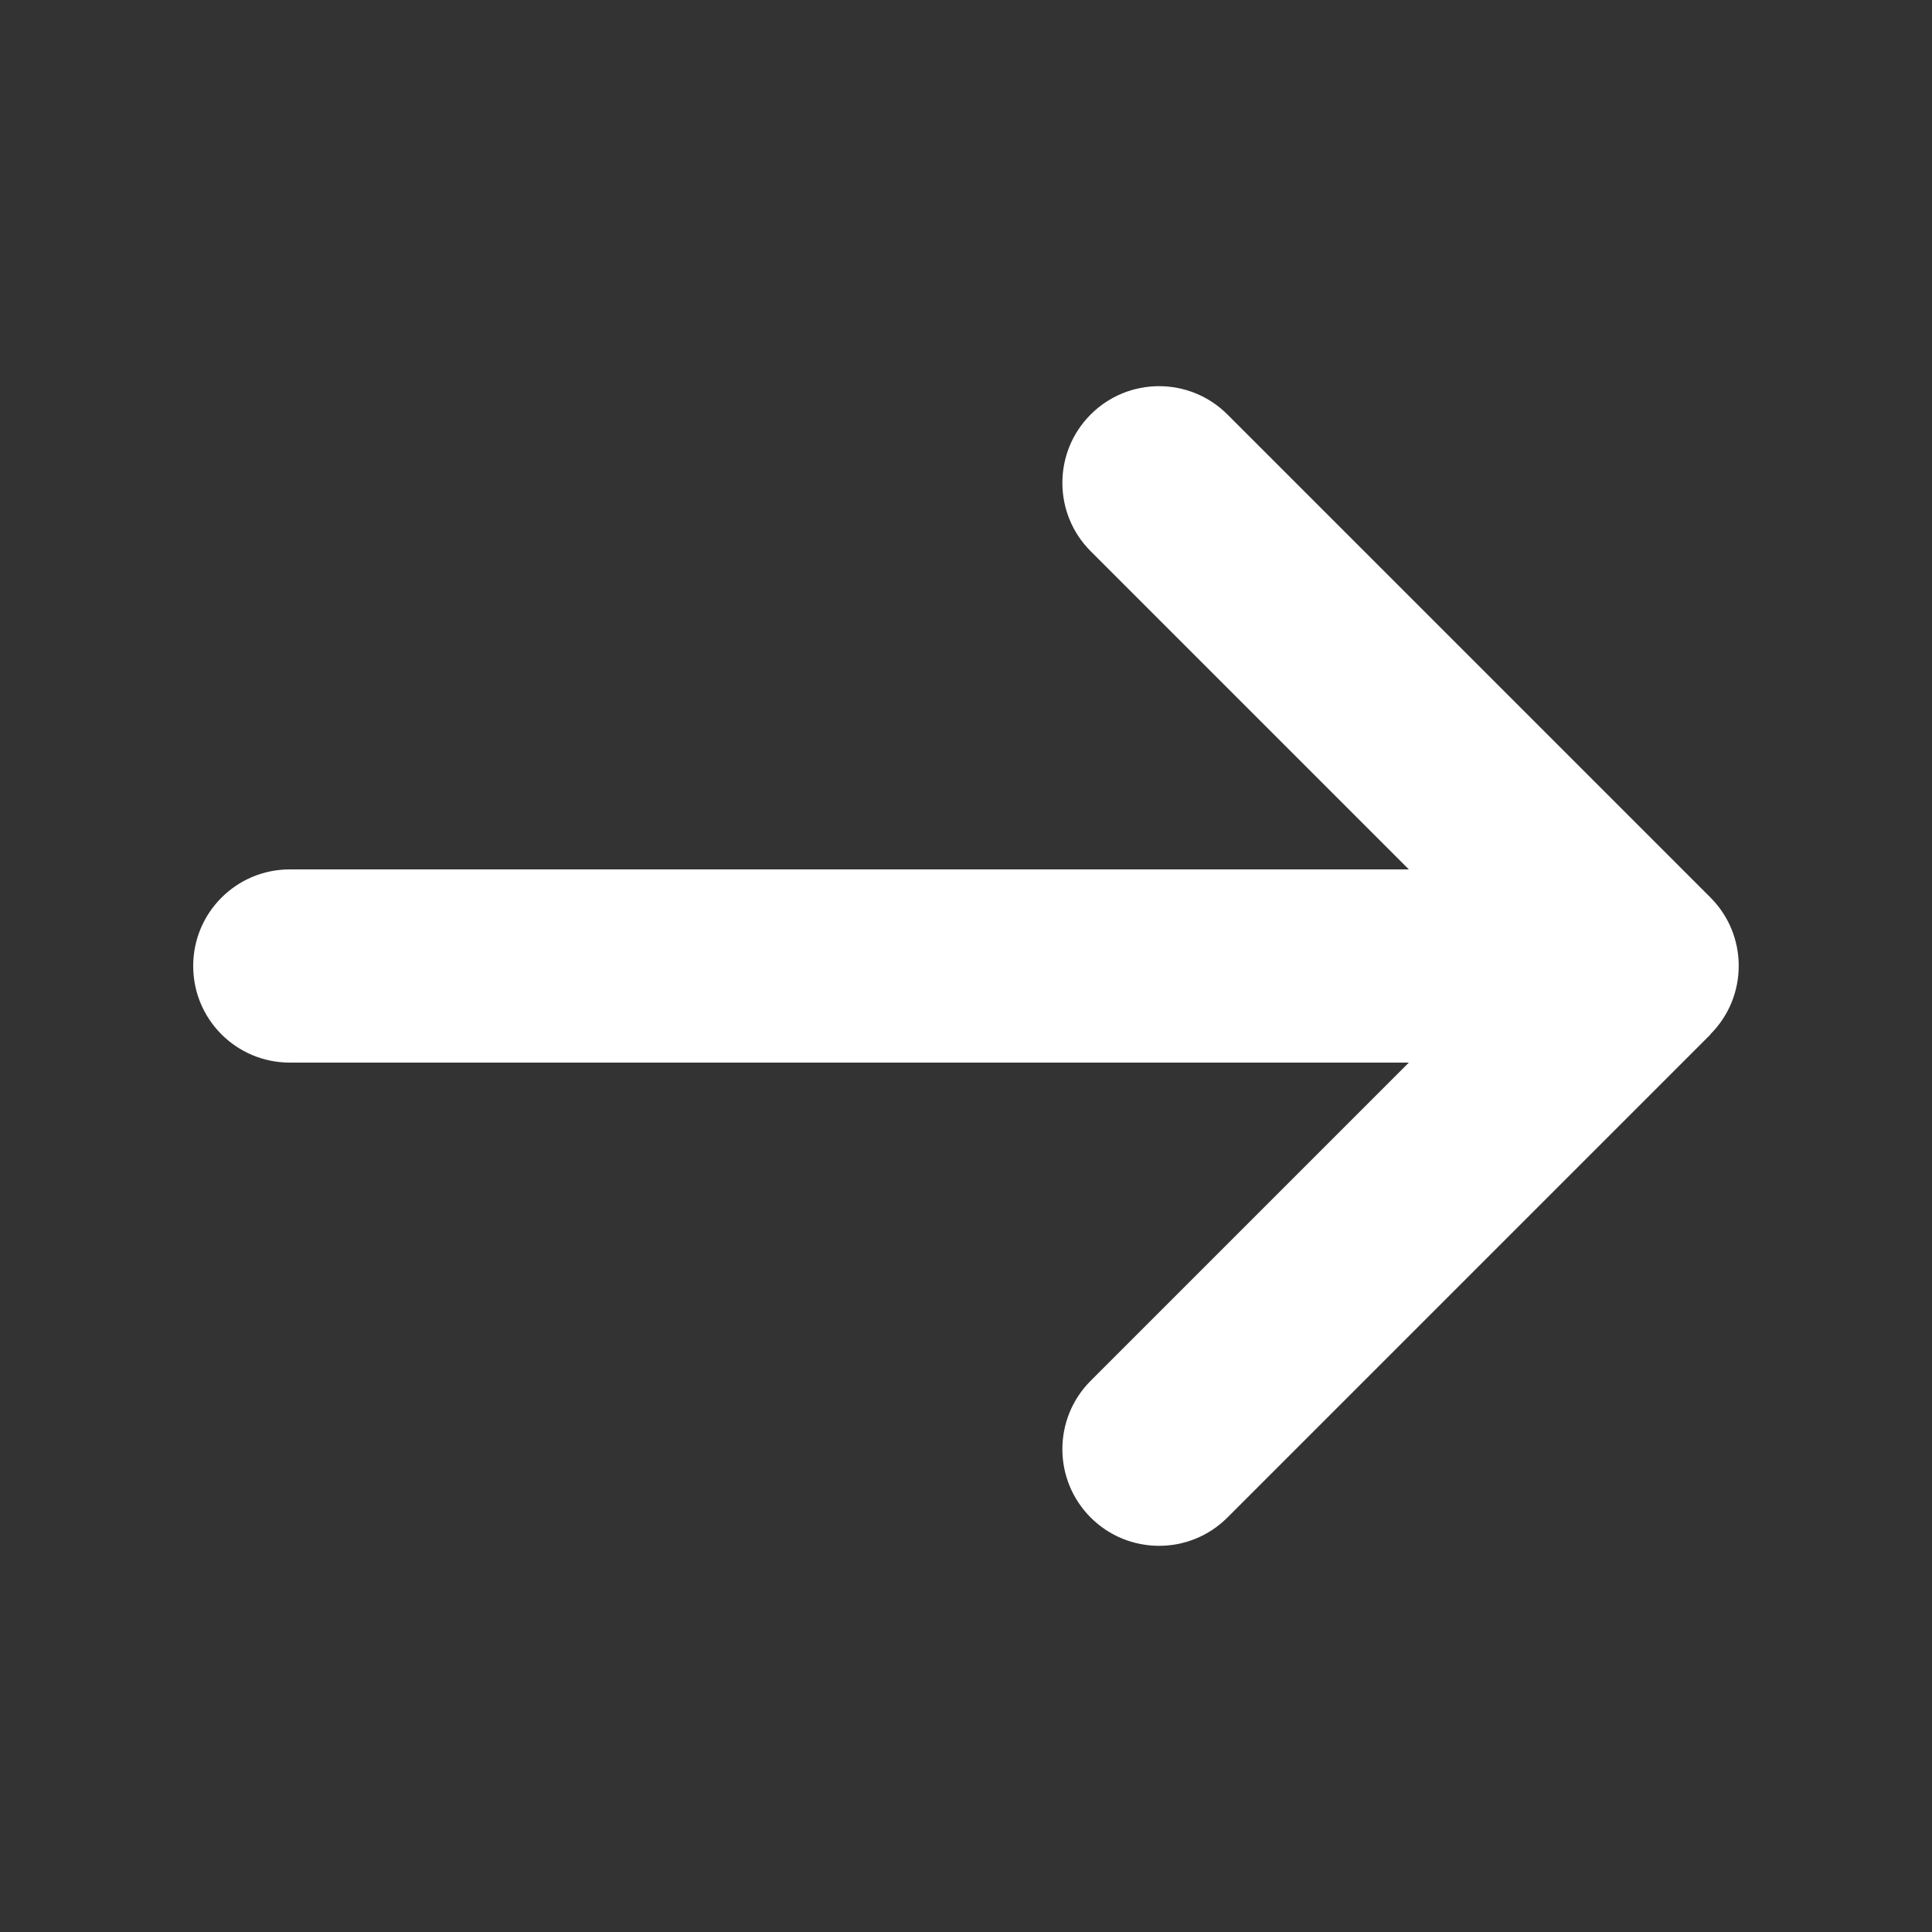 <?xml version="1.0" encoding="UTF-8"?>
<svg xmlns="http://www.w3.org/2000/svg" id="Layer_1" version="1.1" viewBox="0 0 640 640">
  <rect x="0" y="0" width="640" height="640" fill="#333333" stroke="none"/>
  <defs>
    <style>
      .st0 {
        fill: #fff;
      }
    </style>
  </defs>
  <path class="st0" d="M566.6,342.6c12.5-12.5,12.5-32.8,0-45.3l-160-160c-12.5-12.5-32.8-12.5-45.3,0s-12.5,32.8,0,45.3l105.4,105.4H96c-17.7,0-32,14.3-32,32s14.3,32,32,32h370.7l-105.4,105.4c-12.5,12.5-12.5,32.8,0,45.3s32.8,12.5,45.3,0l160-160h0Z"></path>
</svg>
